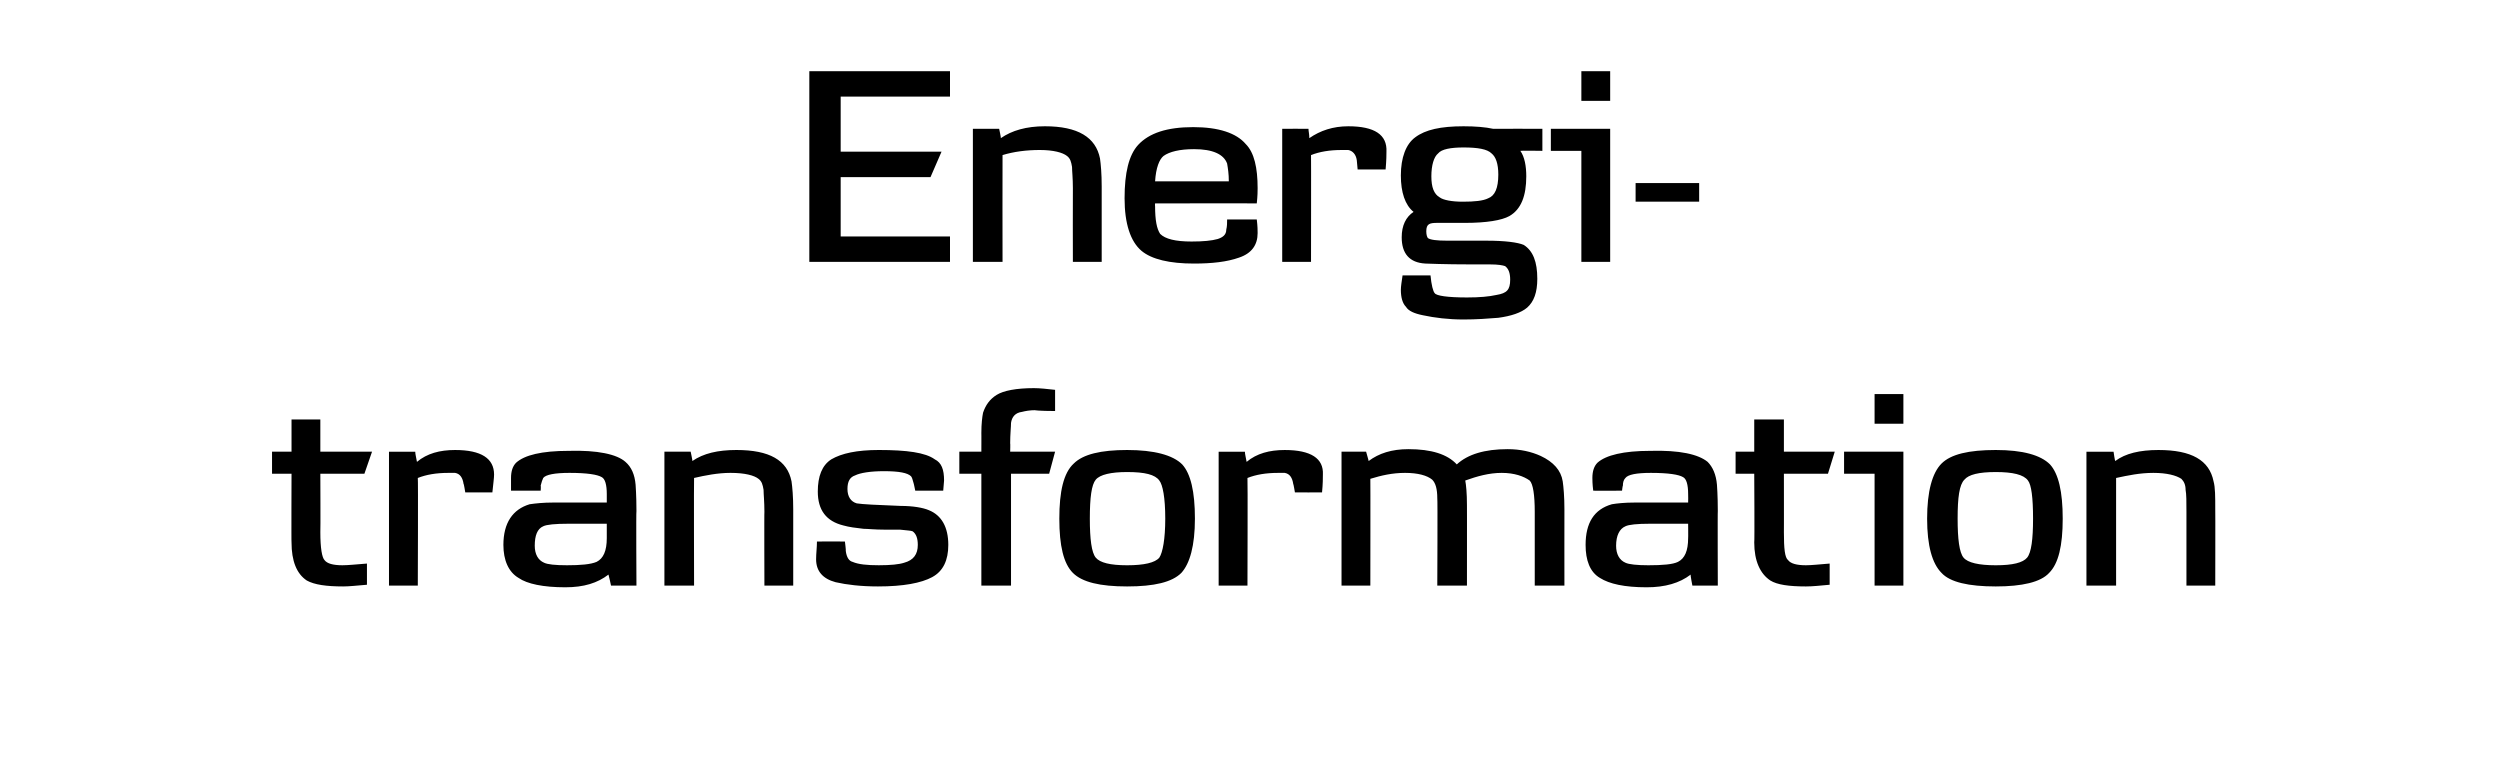 <svg height="90.9" viewBox="0 0 295 90.9" width="295" xmlns="http://www.w3.org/2000/svg"><path d="m43.9 53.3-.9 2.6h-5.2s.03 6.93 0 6.9c0 1.9.2 3 .5 3.3.3.4 1 .6 2.1.6.7 0 1.6-.1 2.9-.2v2.5c-1.2.1-2.1.2-2.8.2-2 0-3.4-.2-4.3-.7-1.2-.8-1.8-2.3-1.8-4.5-.03.05 0-8.1 0-8.1h-2.3v-2.6h2.3v-3.8h3.4v3.8zm14.2 4.8c-.01.02-3.2 0-3.2 0s-.16-1.03-.2-1c-.1-.7-.4-1.2-1-1.3-.2 0-.5 0-.8 0-1.4 0-2.6.2-3.6.6.05-.01 0 12.7 0 12.7h-3.4v-15.8s3.11.01 3.1 0c0 .3.1.6.2 1.2 1.2-1 2.7-1.4 4.5-1.4 3.1 0 4.6 1 4.6 2.9 0 .4-.1 1.1-.2 2.1zm17 11h-3s-.27-1.26-.3-1.3c-1.3 1-2.9 1.5-5.1 1.5-2.6 0-4.5-.4-5.5-1.1-1.2-.7-1.8-2.1-1.8-3.9 0-2.6 1.1-4.2 3.1-4.8.7-.1 1.6-.2 2.8-.2h6.3v-1c0-1.1-.2-1.8-.6-2-.5-.3-1.7-.5-3.8-.5-1.7 0-2.8.2-3.1.6-.1.2-.2.5-.3.9.04.04 0 .6 0 .6s-3.45.01-3.5 0c0-.8 0-1.3 0-1.5 0-.8.2-1.4.6-1.8 1-.9 3-1.4 6.2-1.4 3.4-.1 5.7.4 6.7 1.3.7.6 1.1 1.5 1.2 2.7 0 .1.1 1.2.1 3.1-.05-.05 0 8.8 0 8.8zm-3.5-7.3s-4.51.01-4.5 0c-1.6 0-2.6.1-3 .3-.7.3-1 1.1-1 2.3 0 1 .4 1.7 1.1 2 .4.2 1.3.3 2.7.3 1.6 0 2.8-.1 3.5-.4.8-.4 1.2-1.3 1.2-2.8zm22 7.3h-3.4s-.03-8.75 0-8.7c0-1.2-.1-2.1-.1-2.6-.1-.6-.2-1-.6-1.3-.5-.4-1.6-.7-3.3-.7-1.5 0-3 .3-4.3.6-.03.02 0 12.7 0 12.7h-3.5v-15.8h3.1s.24 1.12.2 1.1c1.3-.9 3-1.3 5.2-1.3 3.9 0 6 1.2 6.5 3.7.1.7.2 1.8.2 3.3 0-.02 0 9 0 9zm16.4-1c-1.3.7-3.4 1.1-6.4 1.1-2 0-3.7-.2-5-.5-1.5-.4-2.3-1.3-2.3-2.7 0-.7.1-1.4.1-2.1.02-.02 3.3 0 3.3 0s.14 1.1.1 1.1c.1.8.4 1.2.8 1.3.7.3 1.7.4 3.1.4s2.4-.1 3-.3c1.1-.3 1.6-1 1.6-2.1 0-.8-.2-1.3-.6-1.6-.2-.1-.7-.1-1.5-.2-.3 0-.9 0-1.8 0-1.2 0-2-.1-2.5-.1-.9-.1-1.7-.2-2.4-.4-2-.5-3-1.8-3-4 0-1.8.5-3.1 1.6-3.8 1.2-.7 3-1.1 5.6-1.1 3.3 0 5.5.3 6.6 1.1.8.4 1.1 1.2 1.1 2.5 0-.01-.1 1.2-.1 1.2h-3.3s-.19-.93-.2-.9c-.1-.4-.2-.7-.3-.8-.4-.4-1.4-.6-3.2-.6-1.6 0-2.8.2-3.4.5-.6.2-.9.7-.9 1.6s.4 1.5 1.1 1.7c.6.1 2.4.2 5.2.3 1.4 0 2.6.2 3.3.5 1.5.6 2.3 2 2.3 4.1 0 1.8-.6 3.1-1.9 3.8zm14.5-14.8-.7 2.6h-4.5v13.2h-3.5v-13.2h-2.6v-2.6h2.6s.01-2.23 0-2.2c0-1.1.1-1.9.2-2.4.3-.9.8-1.6 1.6-2.1s2.3-.8 4.4-.8c.7 0 1.6.1 2.5.2v2.5c-1.8 0-2.6-.1-2.3-.1-.7 0-1.2.1-1.6.2-.8.1-1.2.6-1.3 1.3 0 .5-.1 1.3-.1 2.4.03-.01 0 1 0 1zm14.9 14.3c-1.1 1.1-3.2 1.6-6.4 1.6s-5.3-.5-6.4-1.6-1.6-3.2-1.6-6.4.5-5.4 1.7-6.5c1.1-1.1 3.2-1.6 6.3-1.6 3.2 0 5.4.6 6.5 1.7 1 1.1 1.5 3.2 1.5 6.4s-.6 5.3-1.6 6.4zm-2.6-10.9c-.5-.7-1.7-1-3.8-1-1.9 0-3.2.3-3.7.9s-.7 2.1-.7 4.6c0 2.4.2 4 .7 4.6s1.7.9 3.7.9 3.3-.3 3.8-.9c.4-.6.7-2.2.7-4.6 0-2.5-.3-4-.7-4.5zm19.2 1.4c-.02.02-3.2 0-3.2 0s-.17-1.03-.2-1c-.1-.7-.4-1.2-1-1.3-.3 0-.5 0-.8 0-1.4 0-2.6.2-3.6.6.04-.01 0 12.7 0 12.7h-3.4v-15.8s3.1.01 3.1 0c0 .3.1.6.2 1.2 1.2-1 2.7-1.4 4.5-1.4 3.1 0 4.6 1 4.5 2.9 0 .4 0 1.1-.1 2.1zm28.6 11h-3.5s0-8.68 0-8.7c0-2-.2-3.3-.6-3.7-.7-.5-1.8-.9-3.3-.9s-2.9.4-4.3.9c.1.5.2 1.5.2 2.9.01-.03 0 9.5 0 9.5h-3.5s.05-10.34 0-10.3c0-1.1-.2-1.8-.6-2.2-.6-.5-1.7-.8-3.2-.8s-2.8.3-4.1.7c.02-.04 0 12.6 0 12.6h-3.4v-15.8h2.9s.32 1.12.3 1.1c1.2-.9 2.7-1.4 4.7-1.4 2.7 0 4.6.6 5.7 1.8 1.3-1.2 3.3-1.8 6-1.8 1.5 0 2.8.3 3.9.8 1.5.7 2.4 1.7 2.6 3 .1.7.2 1.8.2 3.3-.01-.02 0 9 0 9zm18.1 0h-3s-.25-1.26-.2-1.3c-1.3 1-3 1.5-5.2 1.5-2.6 0-4.4-.4-5.5-1.1-1.2-.7-1.7-2.1-1.7-3.9 0-2.6 1-4.2 3.1-4.8.6-.1 1.5-.2 2.7-.2h6.3s.02-1.01 0-1c0-1.1-.2-1.8-.6-2-.5-.3-1.7-.5-3.8-.5-1.7 0-2.7.2-3 .6-.2.2-.3.5-.3.9-.04.04-.1.6-.1.6s-3.43.01-3.4 0c-.1-.8-.1-1.3-.1-1.5 0-.8.2-1.4.6-1.8 1-.9 3.1-1.4 6.2-1.4 3.5-.1 5.7.4 6.8 1.3.6.6 1 1.5 1.1 2.7 0 .1.1 1.2.1 3.1-.03-.05 0 8.8 0 8.8zm-3.5-7.3s-4.49.01-4.5 0c-1.5 0-2.5.1-2.9.3-.7.3-1.1 1.1-1.1 2.3 0 1 .4 1.7 1.1 2 .4.2 1.4.3 2.7.3 1.7 0 2.9-.1 3.5-.4.8-.4 1.2-1.3 1.2-2.8.02.04 0-1.7 0-1.7zm17.3-8.5-.8 2.6h-5.2s.01 6.93 0 6.9c0 1.9.1 3 .5 3.3.3.4 1 .6 2.1.6.6 0 1.6-.1 2.8-.2v2.5c-1.1.1-2 .2-2.8.2-2 0-3.4-.2-4.2-.7-1.2-.8-1.9-2.3-1.9-4.5.05.05 0-8.1 0-8.1h-2.2v-2.6h2.2v-3.8h3.5v3.8zm8.1-3.3h-3.4v-3.5h3.4zm0 19.1h-3.4v-13.2h-3.6v-2.6h7zm17.2-1.5c-1 1.1-3.2 1.6-6.3 1.6-3.2 0-5.4-.5-6.4-1.6-1.1-1.1-1.7-3.2-1.7-6.4s.6-5.4 1.7-6.5 3.2-1.6 6.4-1.6 5.3.6 6.4 1.7c1 1.1 1.5 3.2 1.5 6.4s-.5 5.3-1.6 6.4zm-2.5-10.9c-.5-.7-1.8-1-3.8-1s-3.2.3-3.7.9c-.6.6-.8 2.1-.8 4.6 0 2.4.2 4 .7 4.6s1.8.9 3.8.9 3.2-.3 3.7-.9.7-2.2.7-4.6c0-2.5-.2-4-.6-4.5zm22.1 12.4h-3.4v-8.7c0-1.2 0-2.1-.1-2.6 0-.6-.2-1-.5-1.3-.6-.4-1.7-.7-3.3-.7s-3 .3-4.4.6v12.7h-3.5v-15.8h3.2s.16 1.12.2 1.1c1.2-.9 2.9-1.3 5.1-1.3 3.9 0 6 1.2 6.5 3.7.2.7.2 1.8.2 3.3.02-.02 0 9 0 9z"/><path d="m112.1 30.9h-16.6v-22.5h16.6v3h-12.9v6.5h11.9l-1.3 3h-10.6v7h12.9zm17.9 0h-3.4s-.02-8.67 0-8.7c0-1.2-.1-2-.1-2.5-.1-.6-.2-1-.6-1.3-.5-.4-1.6-.7-3.2-.7s-3.1.2-4.4.6c-.02 0 0 12.6 0 12.6h-3.5v-15.7h3.1s.24 1.1.2 1.1c1.3-.9 3-1.4 5.2-1.4 3.9 0 6 1.3 6.5 3.8.1.7.2 1.8.2 3.3 0-.04 0 8.9 0 8.9zm18.3-6.9c.03-.01-12 0-12 0s-.03.26 0 .3c0 1.7.2 2.7.6 3.3.6.6 1.8.9 3.7.9 1.4 0 2.4-.1 3.1-.3.6-.2 1-.5 1-1.1.1-.4.1-.8.1-1.2h3.5c.1.8.1 1.3.1 1.6 0 1.4-.7 2.4-2.2 2.9-1.4.5-3.2.7-5.3.7-2.9 0-5-.5-6.2-1.5-1.3-1.1-2-3.2-2-6.2s.5-5.1 1.6-6.3c1.3-1.4 3.4-2.1 6.5-2.1 3 0 5.1.7 6.2 2 1 1 1.4 2.8 1.4 5.2 0 .3 0 .9-.1 1.8zm-3.3-2.6c0-.9-.1-1.5-.2-2.1-.4-1.1-1.7-1.7-3.9-1.7-1.7 0-2.9.3-3.6.8-.5.4-.9 1.4-1 3zm18.5-1.4c-.04-.01-3.3 0-3.3 0s-.09-1.06-.1-1.1c-.1-.7-.5-1.1-1-1.2-.3 0-.5 0-.8 0-1.4 0-2.6.2-3.6.6.02-.03 0 12.6 0 12.6h-3.4v-15.7s3.08-.02 3.1 0c0 .3.1.6.1 1.1 1.3-.9 2.8-1.4 4.6-1.4 3.1 0 4.6 1 4.5 3 0 .3 0 1-.1 2.1zm18.5-2.2s-2.61-.04-2.6 0c.5.7.7 1.8.7 3 0 2.3-.6 3.9-2 4.7-.9.5-2.7.8-5.2.8-.4 0-.9 0-1.6 0-.8 0-1.3 0-1.7 0-.9 0-1.3.1-1.3 1 0 .4.1.7.2.8.3.2 1 .3 2.3.3h2.3 2.3c2.2 0 3.7.2 4.4.5 1.1.7 1.6 2 1.6 4 0 1.6-.4 2.7-1.2 3.4-.7.6-1.9 1-3.4 1.2-1.2.1-2.6.2-4.1.2-1.8 0-3.4-.2-4.8-.5-1-.2-1.7-.5-2-1-.4-.4-.6-1.1-.6-2 0-.4.1-1 .2-1.7h3.3c.1 1.1.3 1.9.5 2.1.2.3 1.5.5 3.8.5 1.5 0 2.6-.1 3.5-.3 1.2-.2 1.6-.6 1.6-1.8 0-.8-.2-1.3-.6-1.6-.3-.1-.8-.2-1.8-.2h-2.1c-3.4 0-5.3-.1-5.5-.1-1.9-.1-2.8-1.2-2.8-3.1 0-1.4.5-2.4 1.4-3-1-.8-1.5-2.3-1.5-4.3 0-2.1.6-3.7 1.7-4.5 1.2-.9 3-1.3 5.7-1.3 1.4 0 2.6.1 3.5.3.01-.02 5.8 0 5.8 0zm-6 .3c-.5-.5-1.6-.7-3.3-.7-1.5 0-2.6.2-3 .7-.5.4-.8 1.4-.8 2.7s.3 2.1 1 2.5c.4.3 1.4.5 2.7.5 1.4 0 2.4-.1 3-.4.8-.3 1.2-1.2 1.2-2.8 0-1.3-.3-2.1-.8-2.5zm14-6.2h-3.4v-3.5h3.4zm0 19h-3.4v-13.1h-3.6v-2.6h7zm10.5-7.1h-7.5v-2.2h7.5z"/></svg>